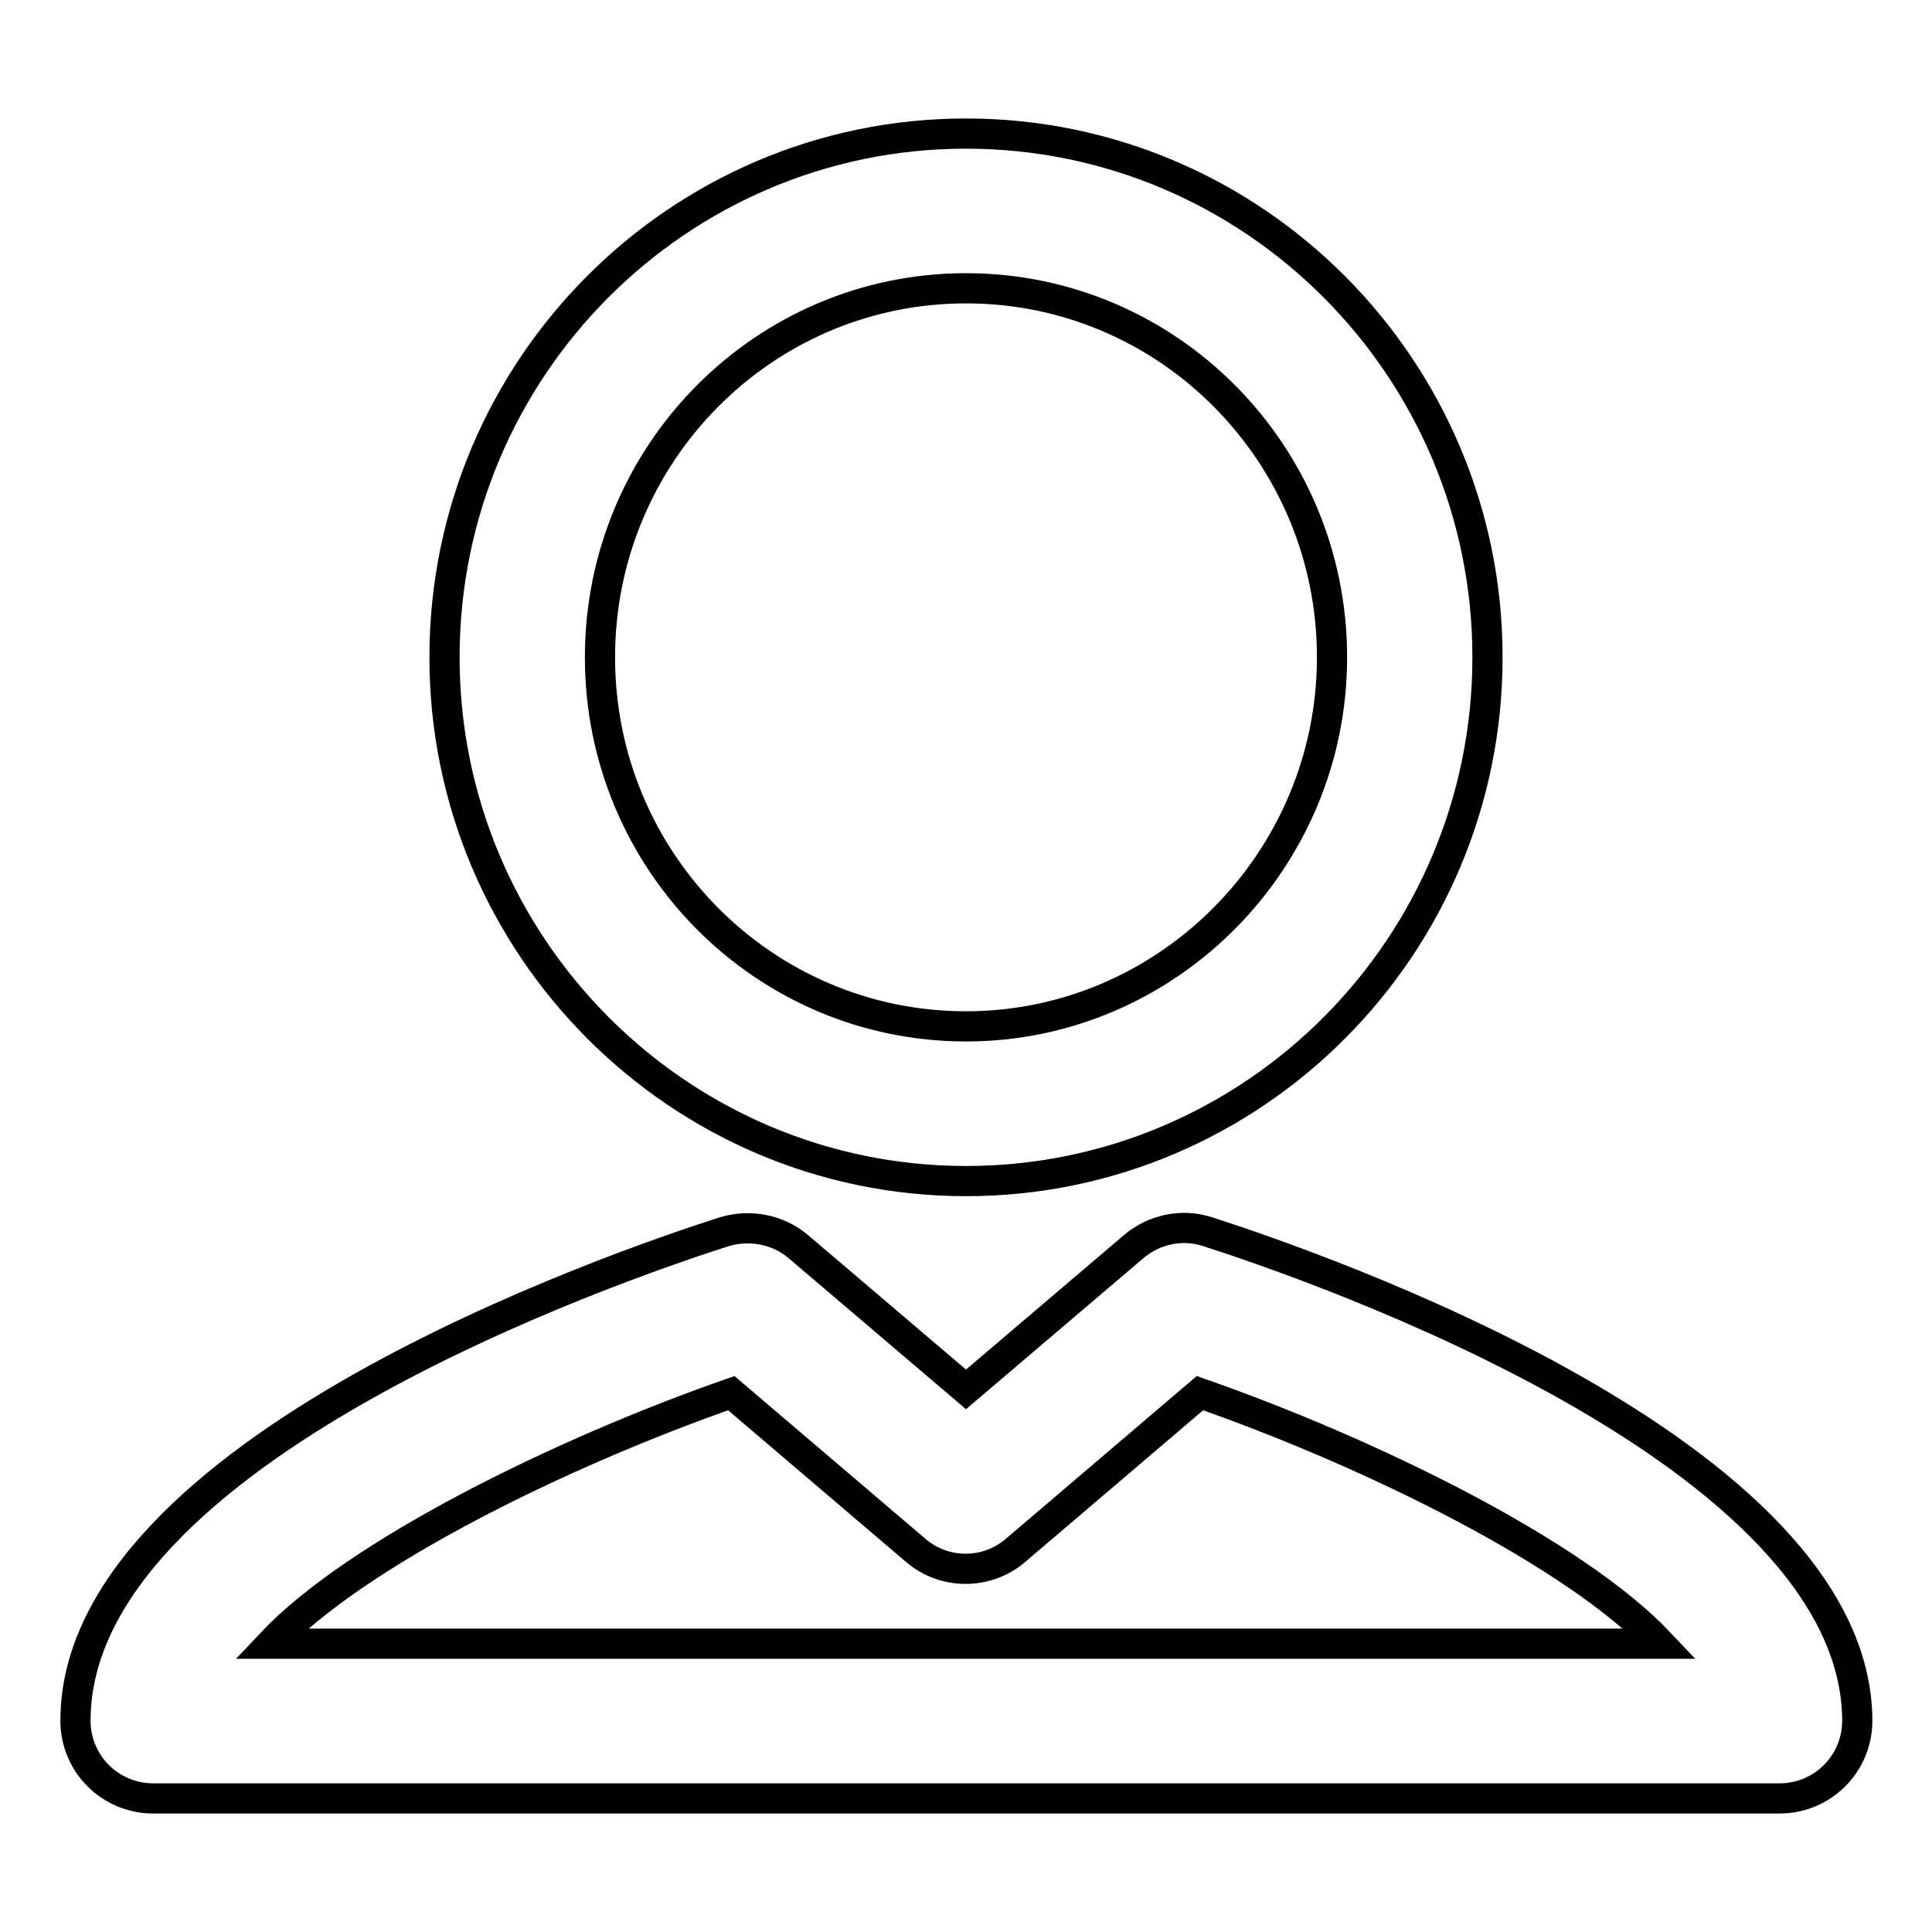 <?xml version="1.0" encoding="utf-8"?>
<!-- Svg Vector Icons : http://www.onlinewebfonts.com/icon -->
<!DOCTYPE svg PUBLIC "-//W3C//DTD SVG 1.1//EN" "http://www.w3.org/Graphics/SVG/1.1/DTD/svg11.dtd">
<svg version="1.1" xmlns="http://www.w3.org/2000/svg" xmlns:xlink="http://www.w3.org/1999/xlink" x="0px" y="0px" viewBox="0 0 256 256" enable-background="new 0 0 256 256" xml:space="preserve">
<g> <path stroke-width="4" fill-opacity="0" stroke="#000000"  d="M128,156.5c38.1,0,69.1-31.1,69.1-69.4c0-38.3-31-69.4-69.1-69.4S58.9,48.8,58.9,87.1 C58.9,125.3,89.9,156.5,128,156.5z M128,38.2c26.8,0,48.5,21.9,48.5,48.9c0,26.9-21.8,48.9-48.5,48.9c-26.8,0-48.5-21.9-48.5-48.9 C79.5,60.1,101.2,38.2,128,38.2z M160,163.2c-3.4-1.1-7.1-0.3-9.8,2L128,184.1l-22.2-18.9c-2.7-2.3-6.4-3-9.8-2 c-14.4,4.6-86,29.2-86,64.8c0,5.7,4.6,10.3,10.3,10.3h215.5c5.7,0,10.3-4.6,10.3-10.3C246,192.5,174.3,167.8,160,163.2z  M35.9,217.8c11.3-12,38.4-25.3,61-33.2l24.4,20.8c3.8,3.3,9.5,3.3,13.3,0l24.4-20.8c22.6,7.9,49.7,21.2,61,33.2H35.9z"/></g>
</svg>